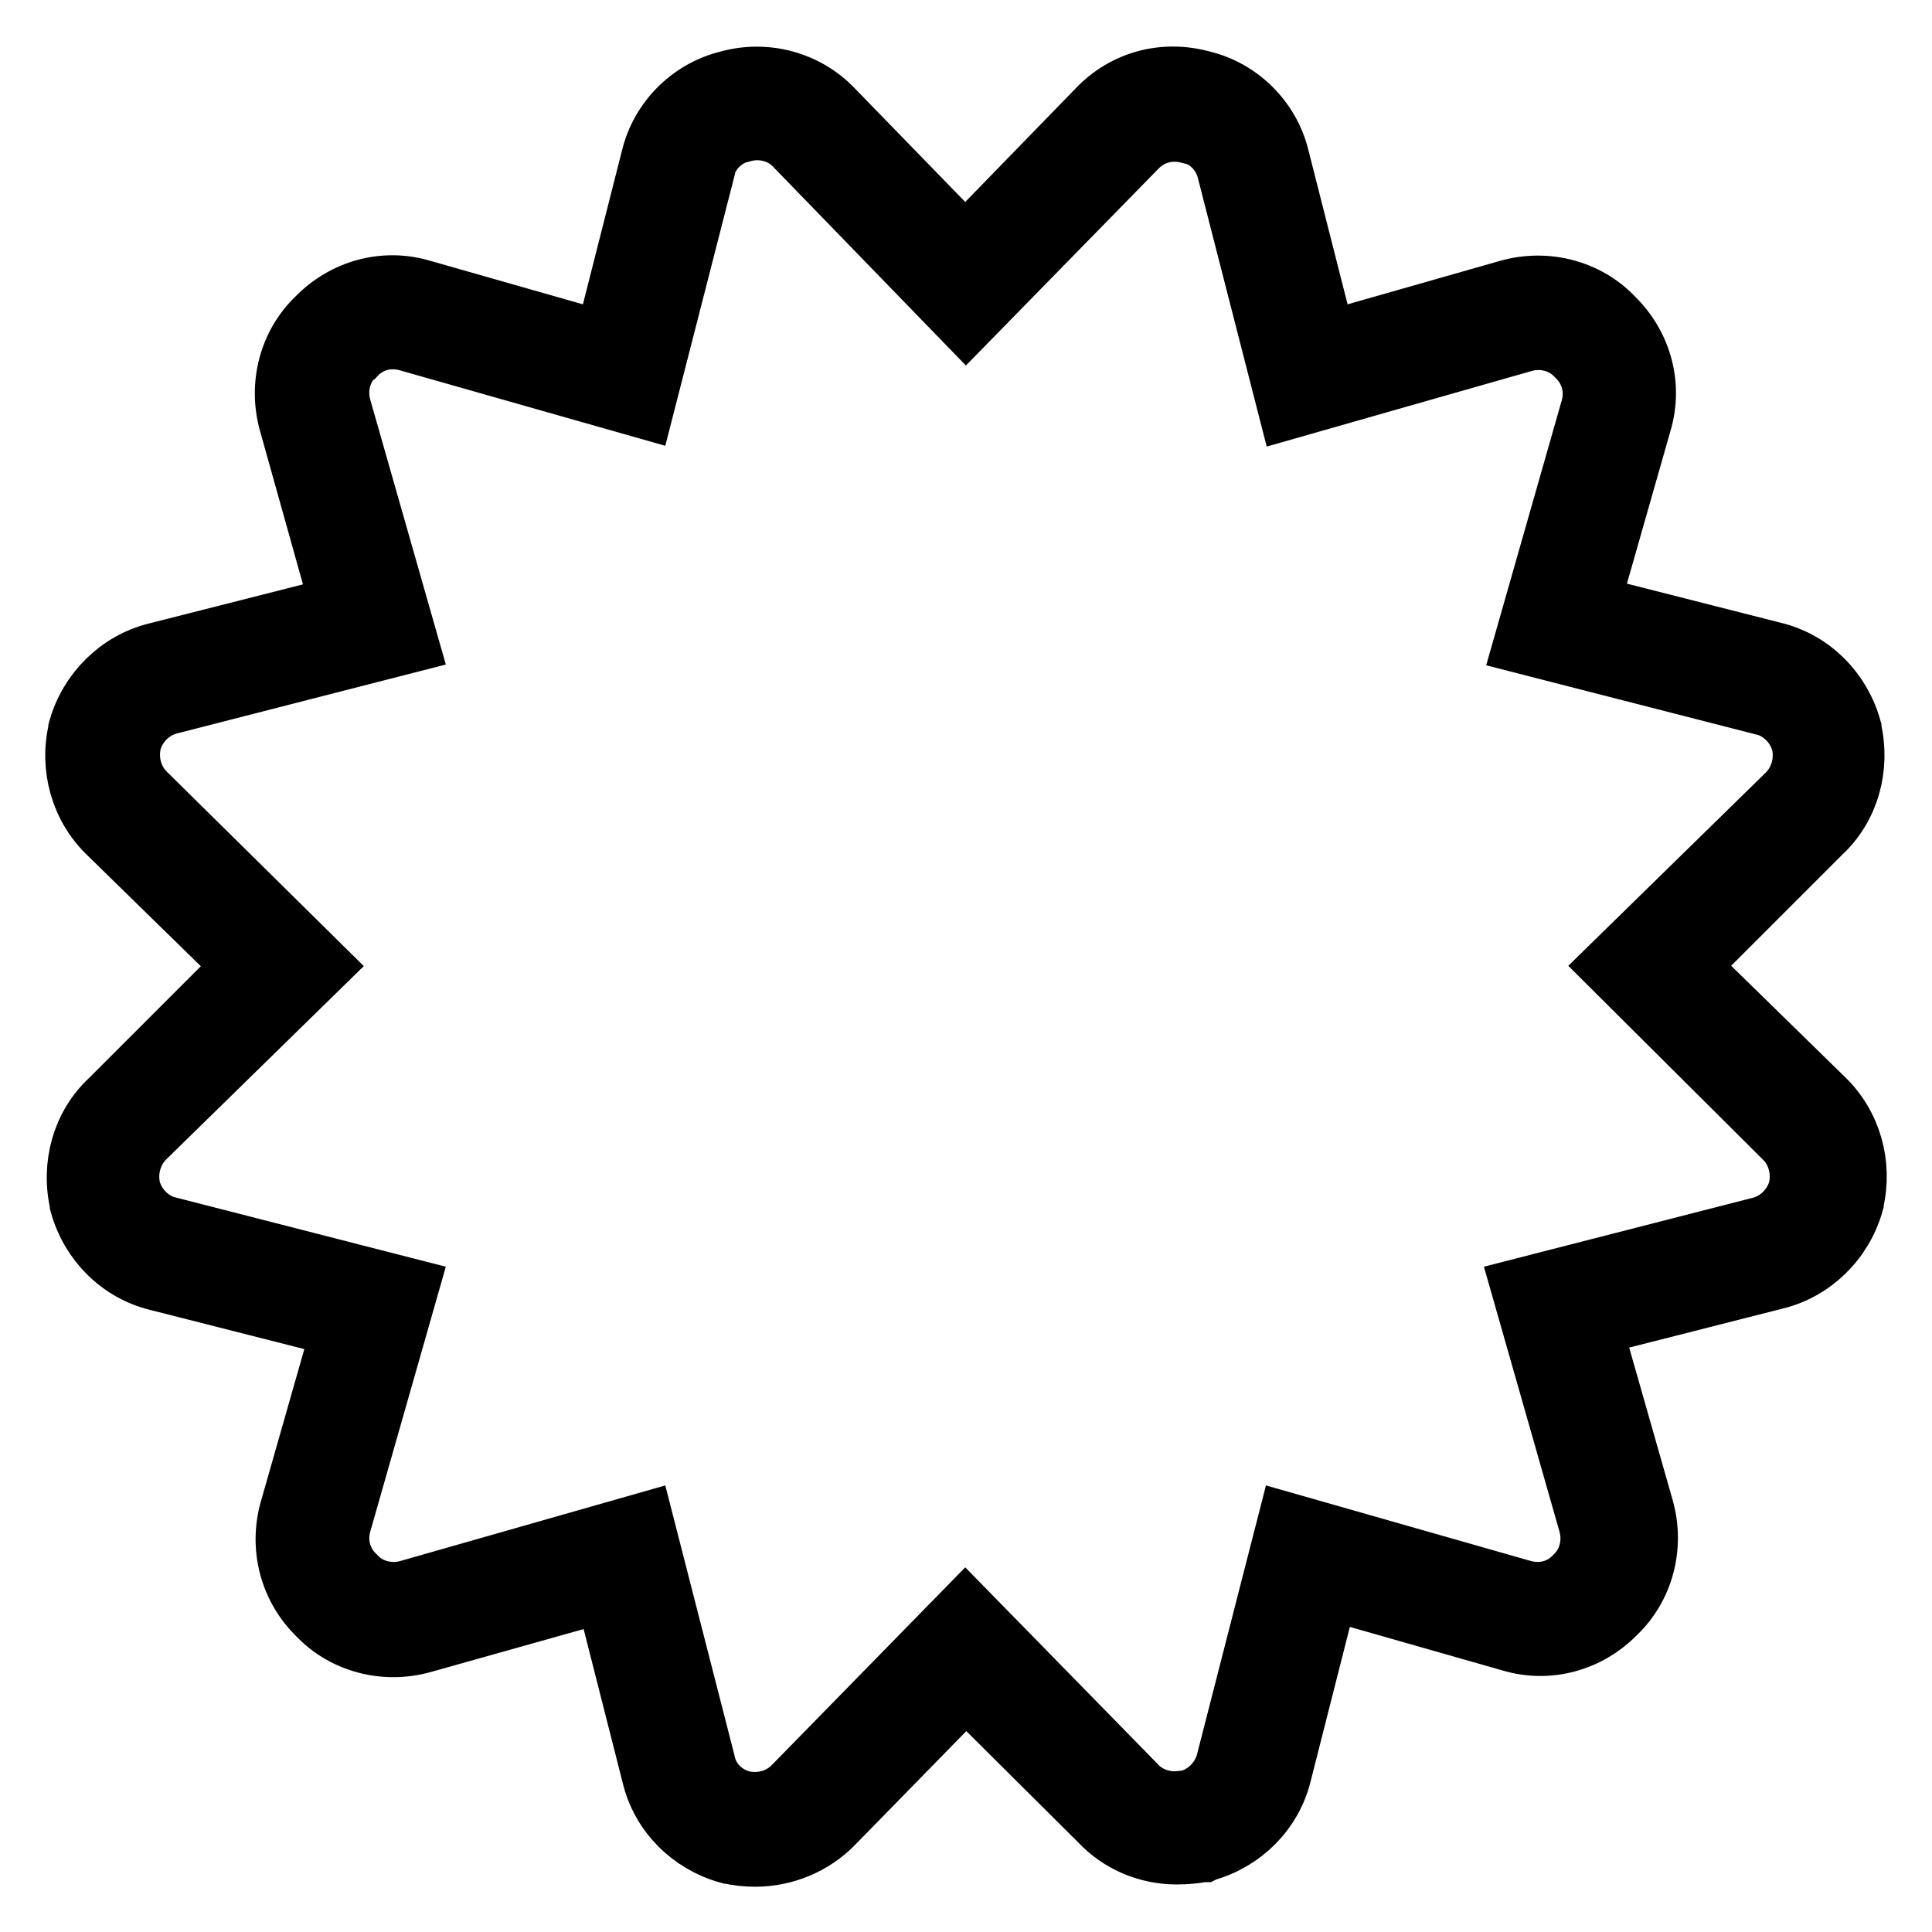 <?xml version="1.0" encoding="utf-8"?>
<!-- Svg Vector Icons : http://www.onlinewebfonts.com/icon -->
<!DOCTYPE svg PUBLIC "-//W3C//DTD SVG 1.1//EN" "http://www.w3.org/Graphics/SVG/1.1/DTD/svg11.dtd">
<svg version="1.1" xmlns="http://www.w3.org/2000/svg" xmlns:xlink="http://www.w3.org/1999/xlink" x="0px" y="0px" viewBox="0 0 256 256" enable-background="new 0 0 256 256" xml:space="preserve">
<g> <path stroke-width="8" fill-opacity="0" stroke="#000000"  d="M100.1,246c-1.2,0-2.3-0.1-3.5-0.4l-0.1,0c-5-1.4-8.9-5.3-10.1-10.3l-6.2-24.4L56,217.7 c-5,1.4-10.4,0-13.9-3.7c-3.7-3.6-5.1-8.9-3.7-13.9l6.9-24.2l-24.4-6.2c-5-1.2-8.9-5.1-10.3-10.1l0-0.1c-1.2-5.1,0.3-10.4,4-13.8 L32.3,128l-17.9-17.5c-3.7-3.5-5.2-8.8-4-13.8l0-0.1c1.4-5,5.4-8.9,10.3-10.1l24.4-6.2L38.3,56c-1.4-5,0-10.4,3.7-13.9 c3.6-3.7,8.9-5.2,13.9-3.7l24.2,6.9l6.2-24.4c1.2-5,5.2-9,10.2-10.2c5-1.4,10.4,0.1,13.9,3.8l17.5,18l17.5-18 c3.6-3.8,8.8-5.2,13.9-3.8c5,1.2,9,5.2,10.2,10.2l6.2,24.4l24.2-6.9c5-1.4,10.4,0,13.9,3.7c3.7,3.6,5.2,8.9,3.7,13.9l-6.9,24.2 l24.4,6.2c5,1.2,8.9,5.1,10.3,10.1l0,0.1c1.2,5.1-0.3,10.4-4,13.8L223.7,128l17.9,17.5c3.7,3.5,5.2,8.8,4,13.8l0,0.1 c-1.4,5-5.4,8.9-10.3,10.1l-24.4,6.2l6.9,24.2c1.4,5,0,10.4-3.7,13.9c-3.6,3.7-8.9,5.2-13.9,3.7l-24.2-6.9l-6.2,24.4 c-1.2,5-5.1,8.9-10.1,10.3l-0.2,0.1l-0.2,0c-1,0.2-2.2,0.3-3.4,0.3c-3.9,0-7.6-1.6-10.2-4.4L128,223.7l-17.5,17.9 C107.8,244.4,104,246,100.1,246z M98.3,238.6c2.6,0.6,5.2-0.2,6.9-2l0,0l22.7-23.2l22.7,23.2c1.2,1.3,3.1,2.1,5,2.1 c0.6,0,1.4-0.1,2-0.2c2.4-0.7,4.3-2.7,4.9-5.1l0,0l8.1-31.6l31.2,8.9c2.5,0.7,5.1,0,6.8-1.8l0.1-0.1c1.8-1.7,2.5-4.4,1.8-6.9 l-8.9-31.2l31.6-8.1c2.4-0.6,4.4-2.5,5.1-5c0.6-2.6-0.2-5.2-2-6.9l0,0L213.5,128l23.2-22.7c1.8-1.7,2.6-4.4,2-6.9 c-0.7-2.5-2.7-4.4-5.1-5l-0.1,0l-31.6-8.1l8.9-31.2c0.7-2.5,0-5.1-1.9-6.9l-0.1-0.1c-1.7-1.8-4.4-2.5-6.9-1.8l-31.2,8.9l-8.1-31.6 c-0.6-2.4-2.5-4.4-4.9-4.9l-0.1,0c-2.6-0.7-5.1,0-6.9,1.8l0,0L128,42.7l-22.7-23.4c-1.7-1.8-4.4-2.5-6.9-1.8l-0.1,0 c-2.4,0.6-4.4,2.5-4.9,4.9l0,0.1l-8.1,31.6L54,45.2c-2.5-0.7-5.1,0-6.8,1.8L47,47.1c-1.8,1.7-2.5,4.4-1.8,6.9l8.9,31.2l-31.6,8.1 c-2.4,0.6-4.4,2.5-5.1,5c-0.6,2.6,0.2,5.2,2,6.9l0,0L42.5,128l-23.2,22.7c-1.8,1.7-2.6,4.4-2,6.9c0.7,2.5,2.7,4.4,5.1,5l0.1,0 l31.6,8.1l-8.9,31.2c-0.7,2.5,0,5.1,1.9,6.9l0.1,0.1c1.7,1.8,4.4,2.5,6.9,1.8l31.2-8.9l8.1,31.6C93.9,236,95.8,237.9,98.3,238.6z" /></g>
</svg>